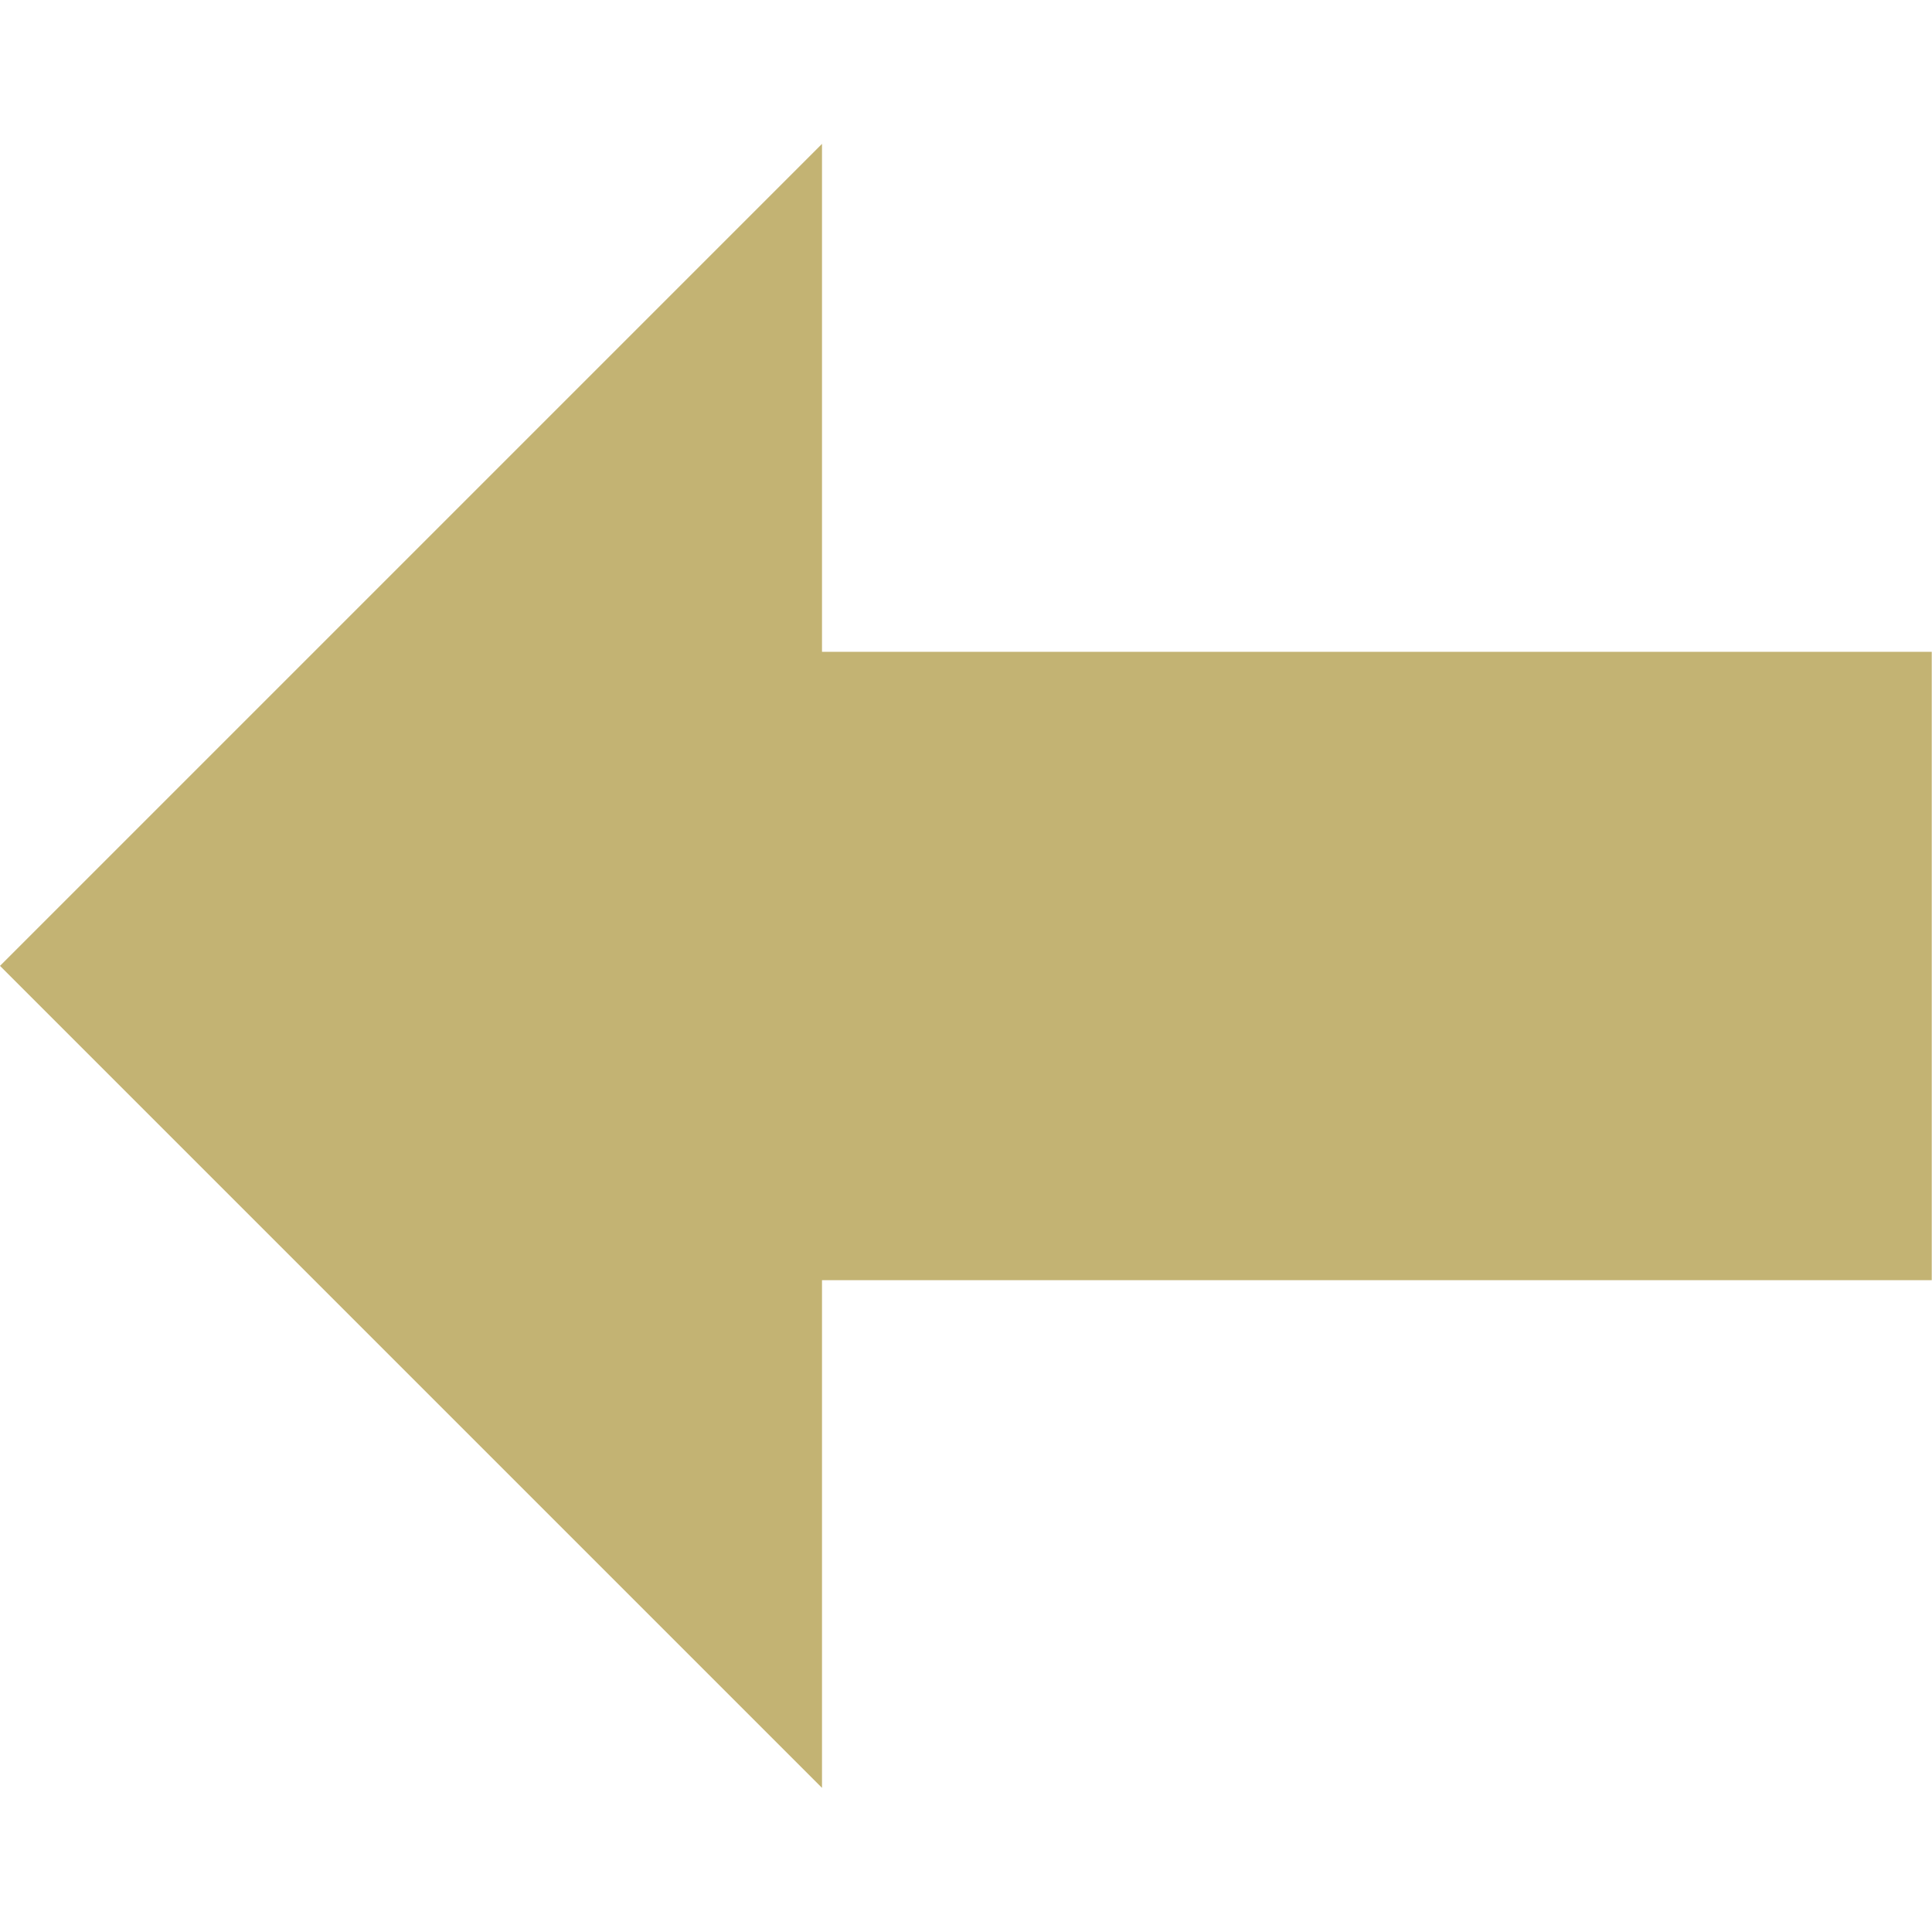 <svg id="レイヤー_1" data-name="レイヤー 1" xmlns="http://www.w3.org/2000/svg" viewBox="0 0 74.13 74.13"><defs><style>.cls-1{fill:#c3b373}</style></defs><path class="cls-1" d="M27.22 25.01h46.9v24.11h-46.9z"/><path class="cls-1" d="M31.54 68.6L0 37.06 31.54 5.52V68.6z"/><path transform="rotate(180 37.065 37.065)" fill="none" d="M0 0h74.13v74.13H0z"/></svg>